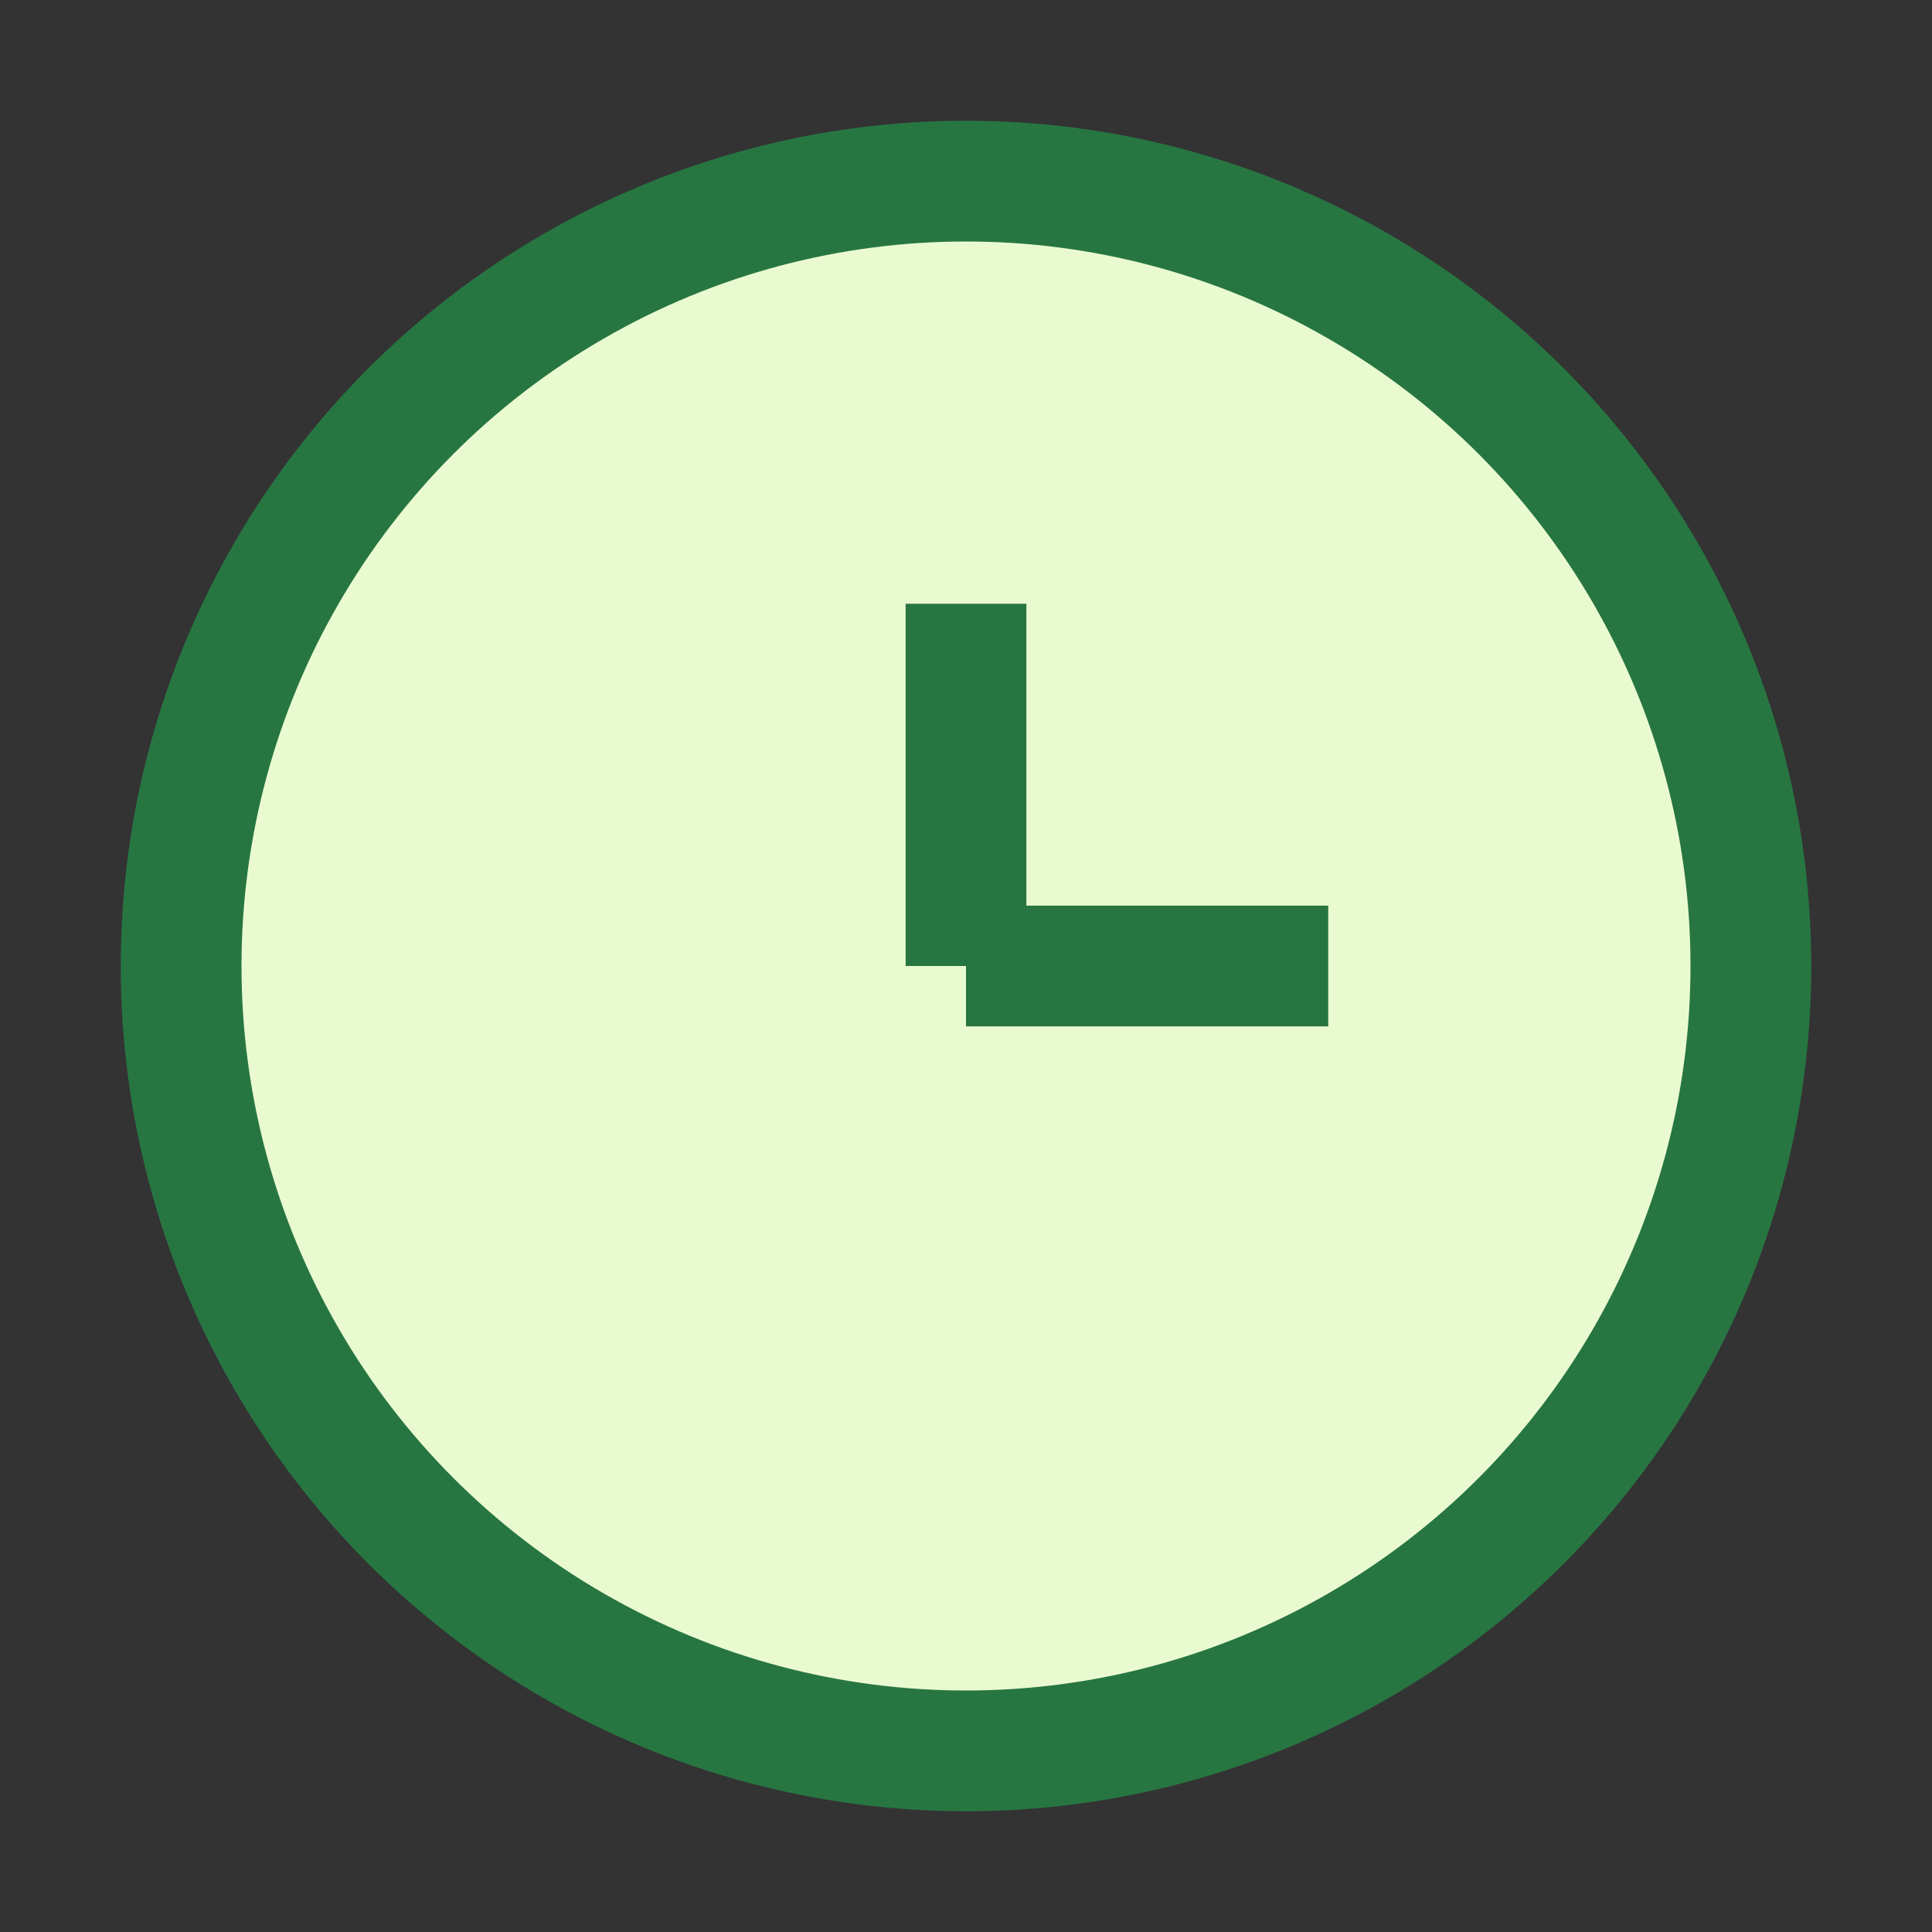 <?xml version="1.0" encoding="UTF-8"?>
<svg xmlns="http://www.w3.org/2000/svg" width="32" height="32" viewBox="0 0 32 32"><rect x="0" y="0" width="32" height="32" fill="#333333" stroke="none"/><circle cx="16" cy="16" r="13" fill="#EAFAD0" stroke="#277642" stroke-width="2"/><path d="M16 16v-6M16 16h6" stroke="#277642" stroke-width="2"/></svg>